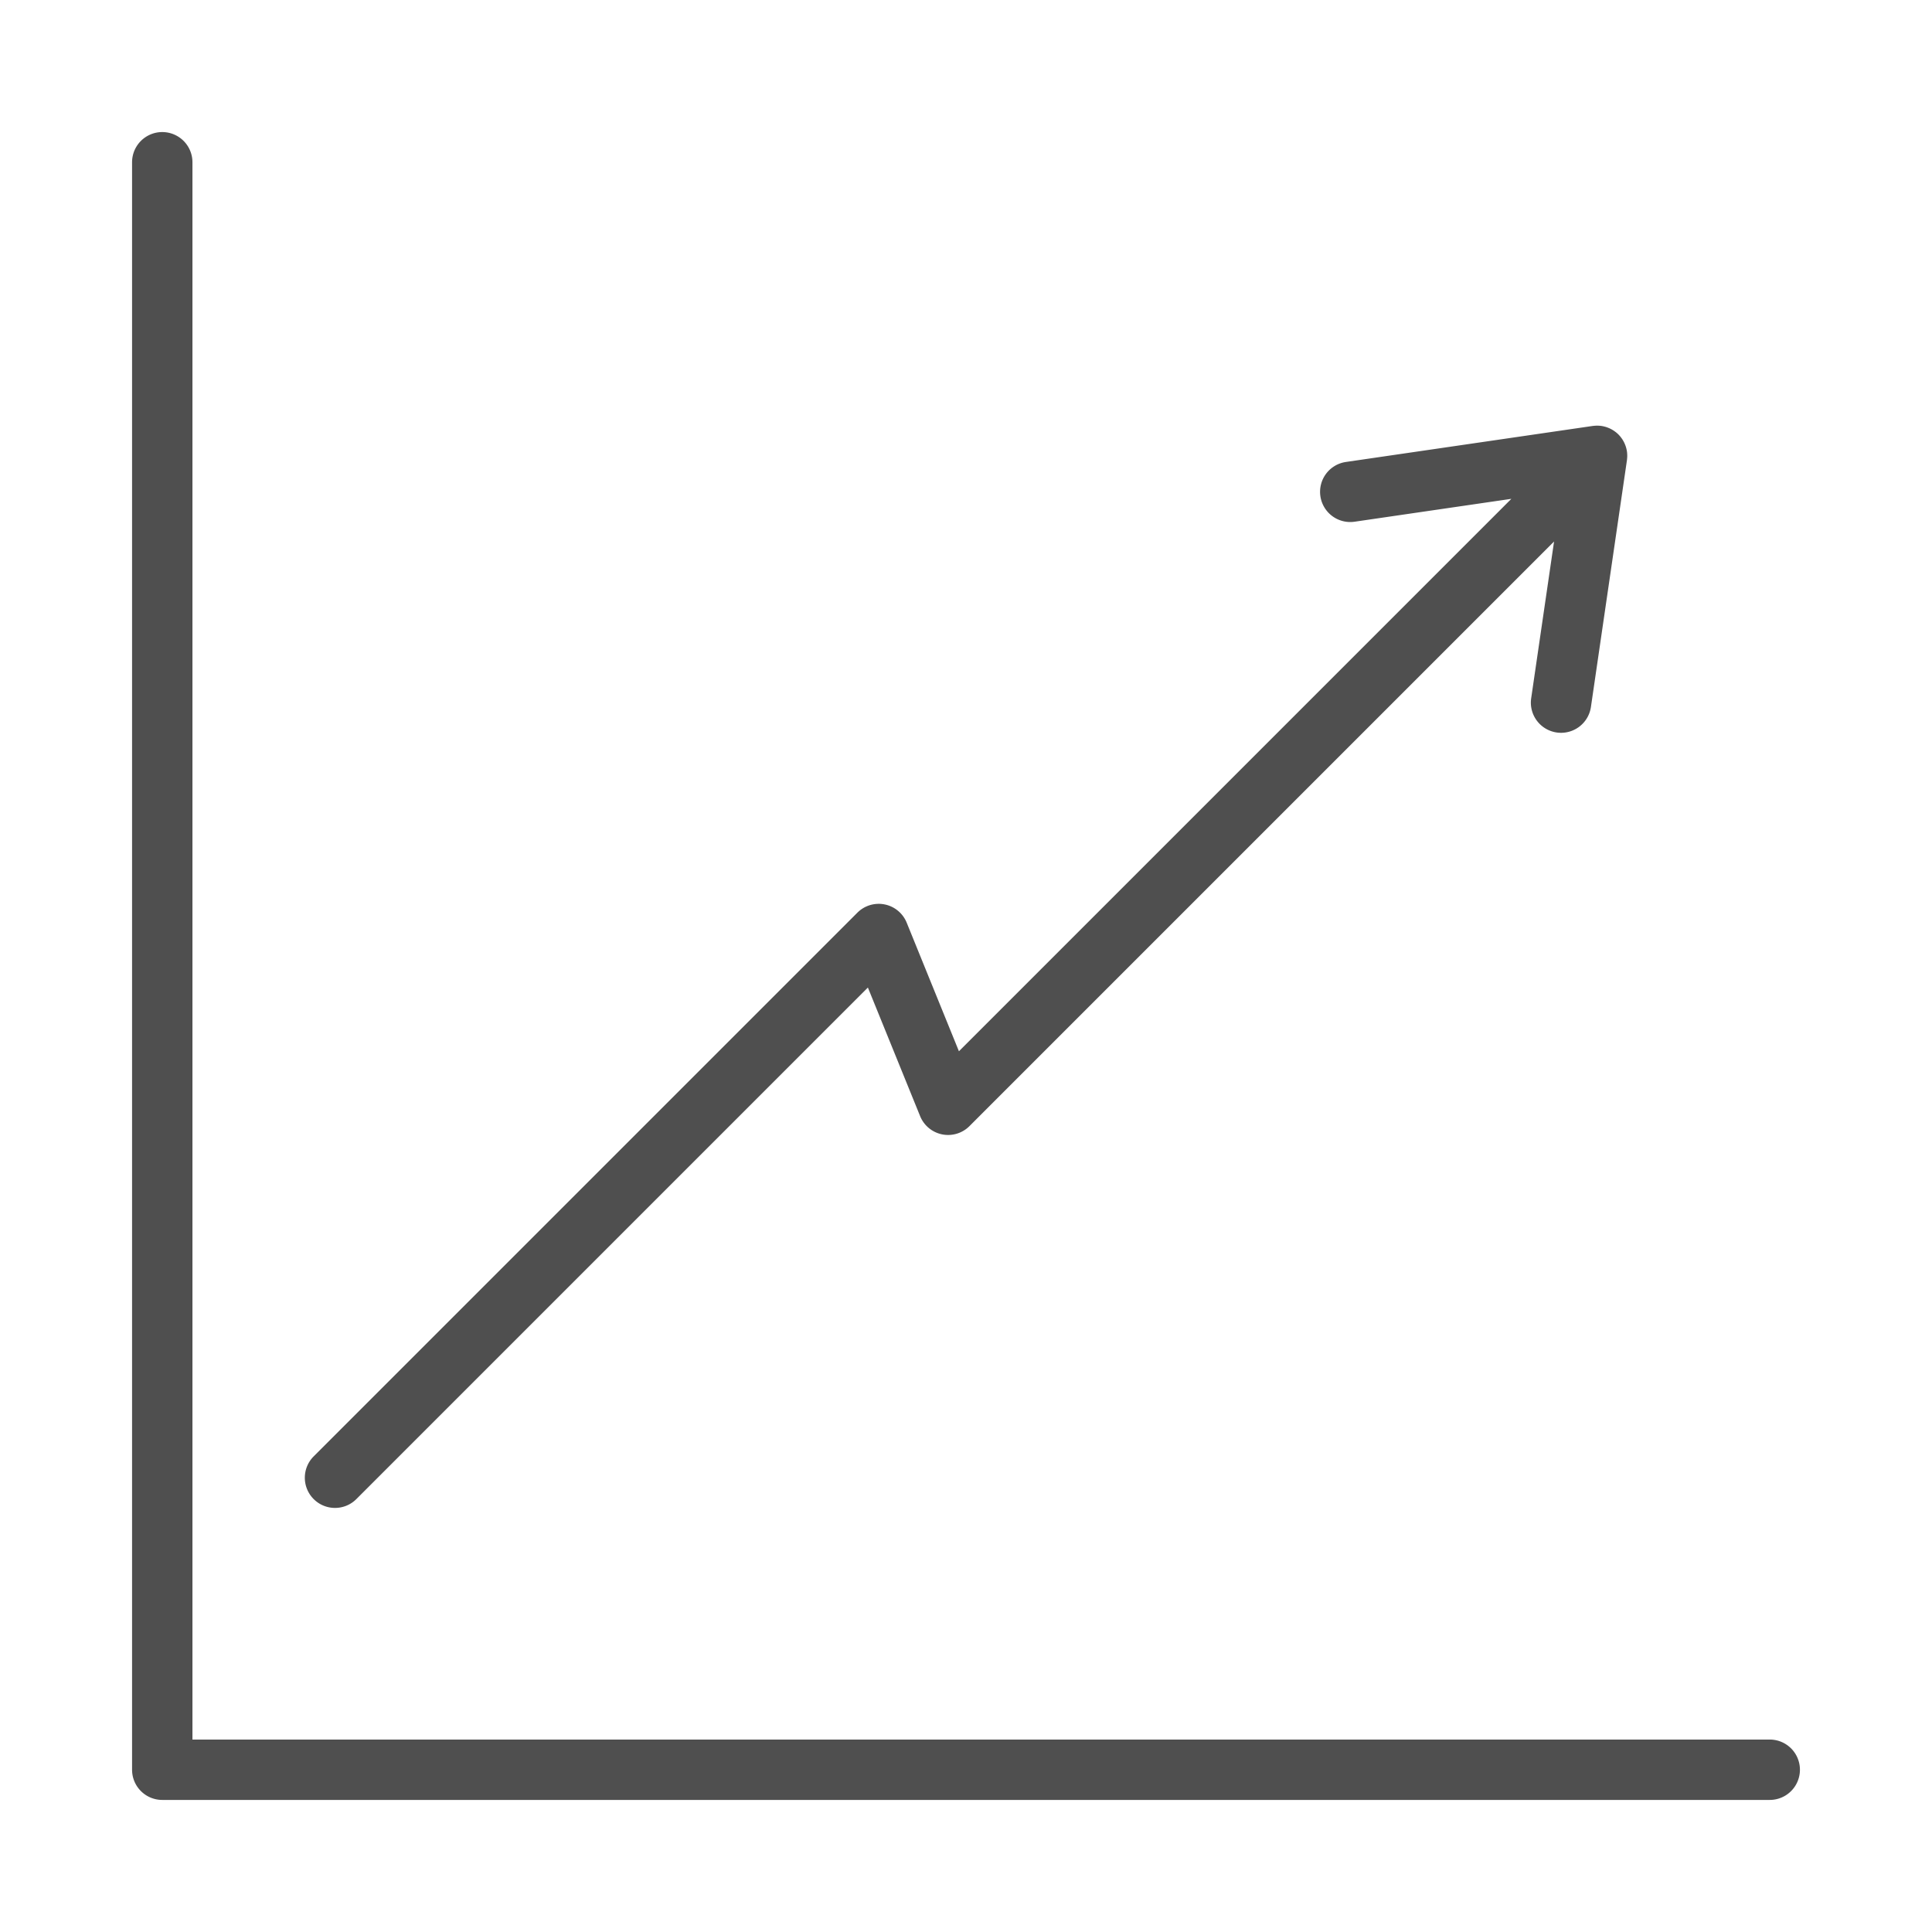 <svg viewBox="0 0 512 512" xml:space="preserve" xmlns="http://www.w3.org/2000/svg" enable-background="new 0 0 512 512"><path d="M469 477H43a8 8 0 0 1-8-8V43a8 8 0 0 1 16 0v418h418a8 8 0 0 1 0 16z" fill="#4f4f4f" class="fill-000000"></path><path d="M431.236 120.921a8.475 8.475 0 0 0-.021-.713c-.004-.049-.003-.098-.008-.146a7.82 7.82 0 0 0-.127-.86c-.012-.056-.028-.111-.041-.167a7.88 7.88 0 0 0-.181-.674c-.024-.076-.053-.151-.08-.227a7.689 7.689 0 0 0-.643-1.383c-.042-.073-.083-.146-.128-.217a7.358 7.358 0 0 0-.38-.543c-.045-.061-.087-.124-.135-.184-.184-.23-.38-.454-.593-.667s-.437-.409-.667-.593c-.061-.048-.125-.091-.187-.137a7.795 7.795 0 0 0-.54-.376c-.072-.046-.146-.087-.221-.131a7.448 7.448 0 0 0-.788-.406 7.83 7.83 0 0 0-.592-.235c-.076-.027-.15-.055-.228-.08a7.951 7.951 0 0 0-.677-.182c-.055-.013-.108-.029-.163-.04a7.876 7.876 0 0 0-.863-.128c-.044-.004-.088-.003-.132-.006a8.012 8.012 0 0 0-.727-.022c-.093.001-.186.008-.279.013a8.01 8.01 0 0 0-.597.051c-.051.006-.103.006-.153.013l-65.408 9.546a8 8 0 0 0-6.761 9.071 7.999 7.999 0 0 0 9.071 6.761l41.539-6.063-146.399 146.4-13.845-34.081a8 8 0 0 0-13.068-2.646L83.126 385.957a7.999 7.999 0 0 0 0 11.314c1.562 1.562 3.609 2.343 5.657 2.343s4.095-.781 5.657-2.343l135.559-135.56 13.845 34.08a8 8 0 0 0 13.068 2.646l154.93-154.929-6.063 41.538a7.999 7.999 0 0 0 7.926 9.156 8.001 8.001 0 0 0 7.906-6.846l9.547-65.407c.007-.049.007-.097.013-.146.025-.201.042-.402.052-.604.005-.092.012-.185.013-.278z" fill="#4f4f4f" class="fill-000000"></path></svg>